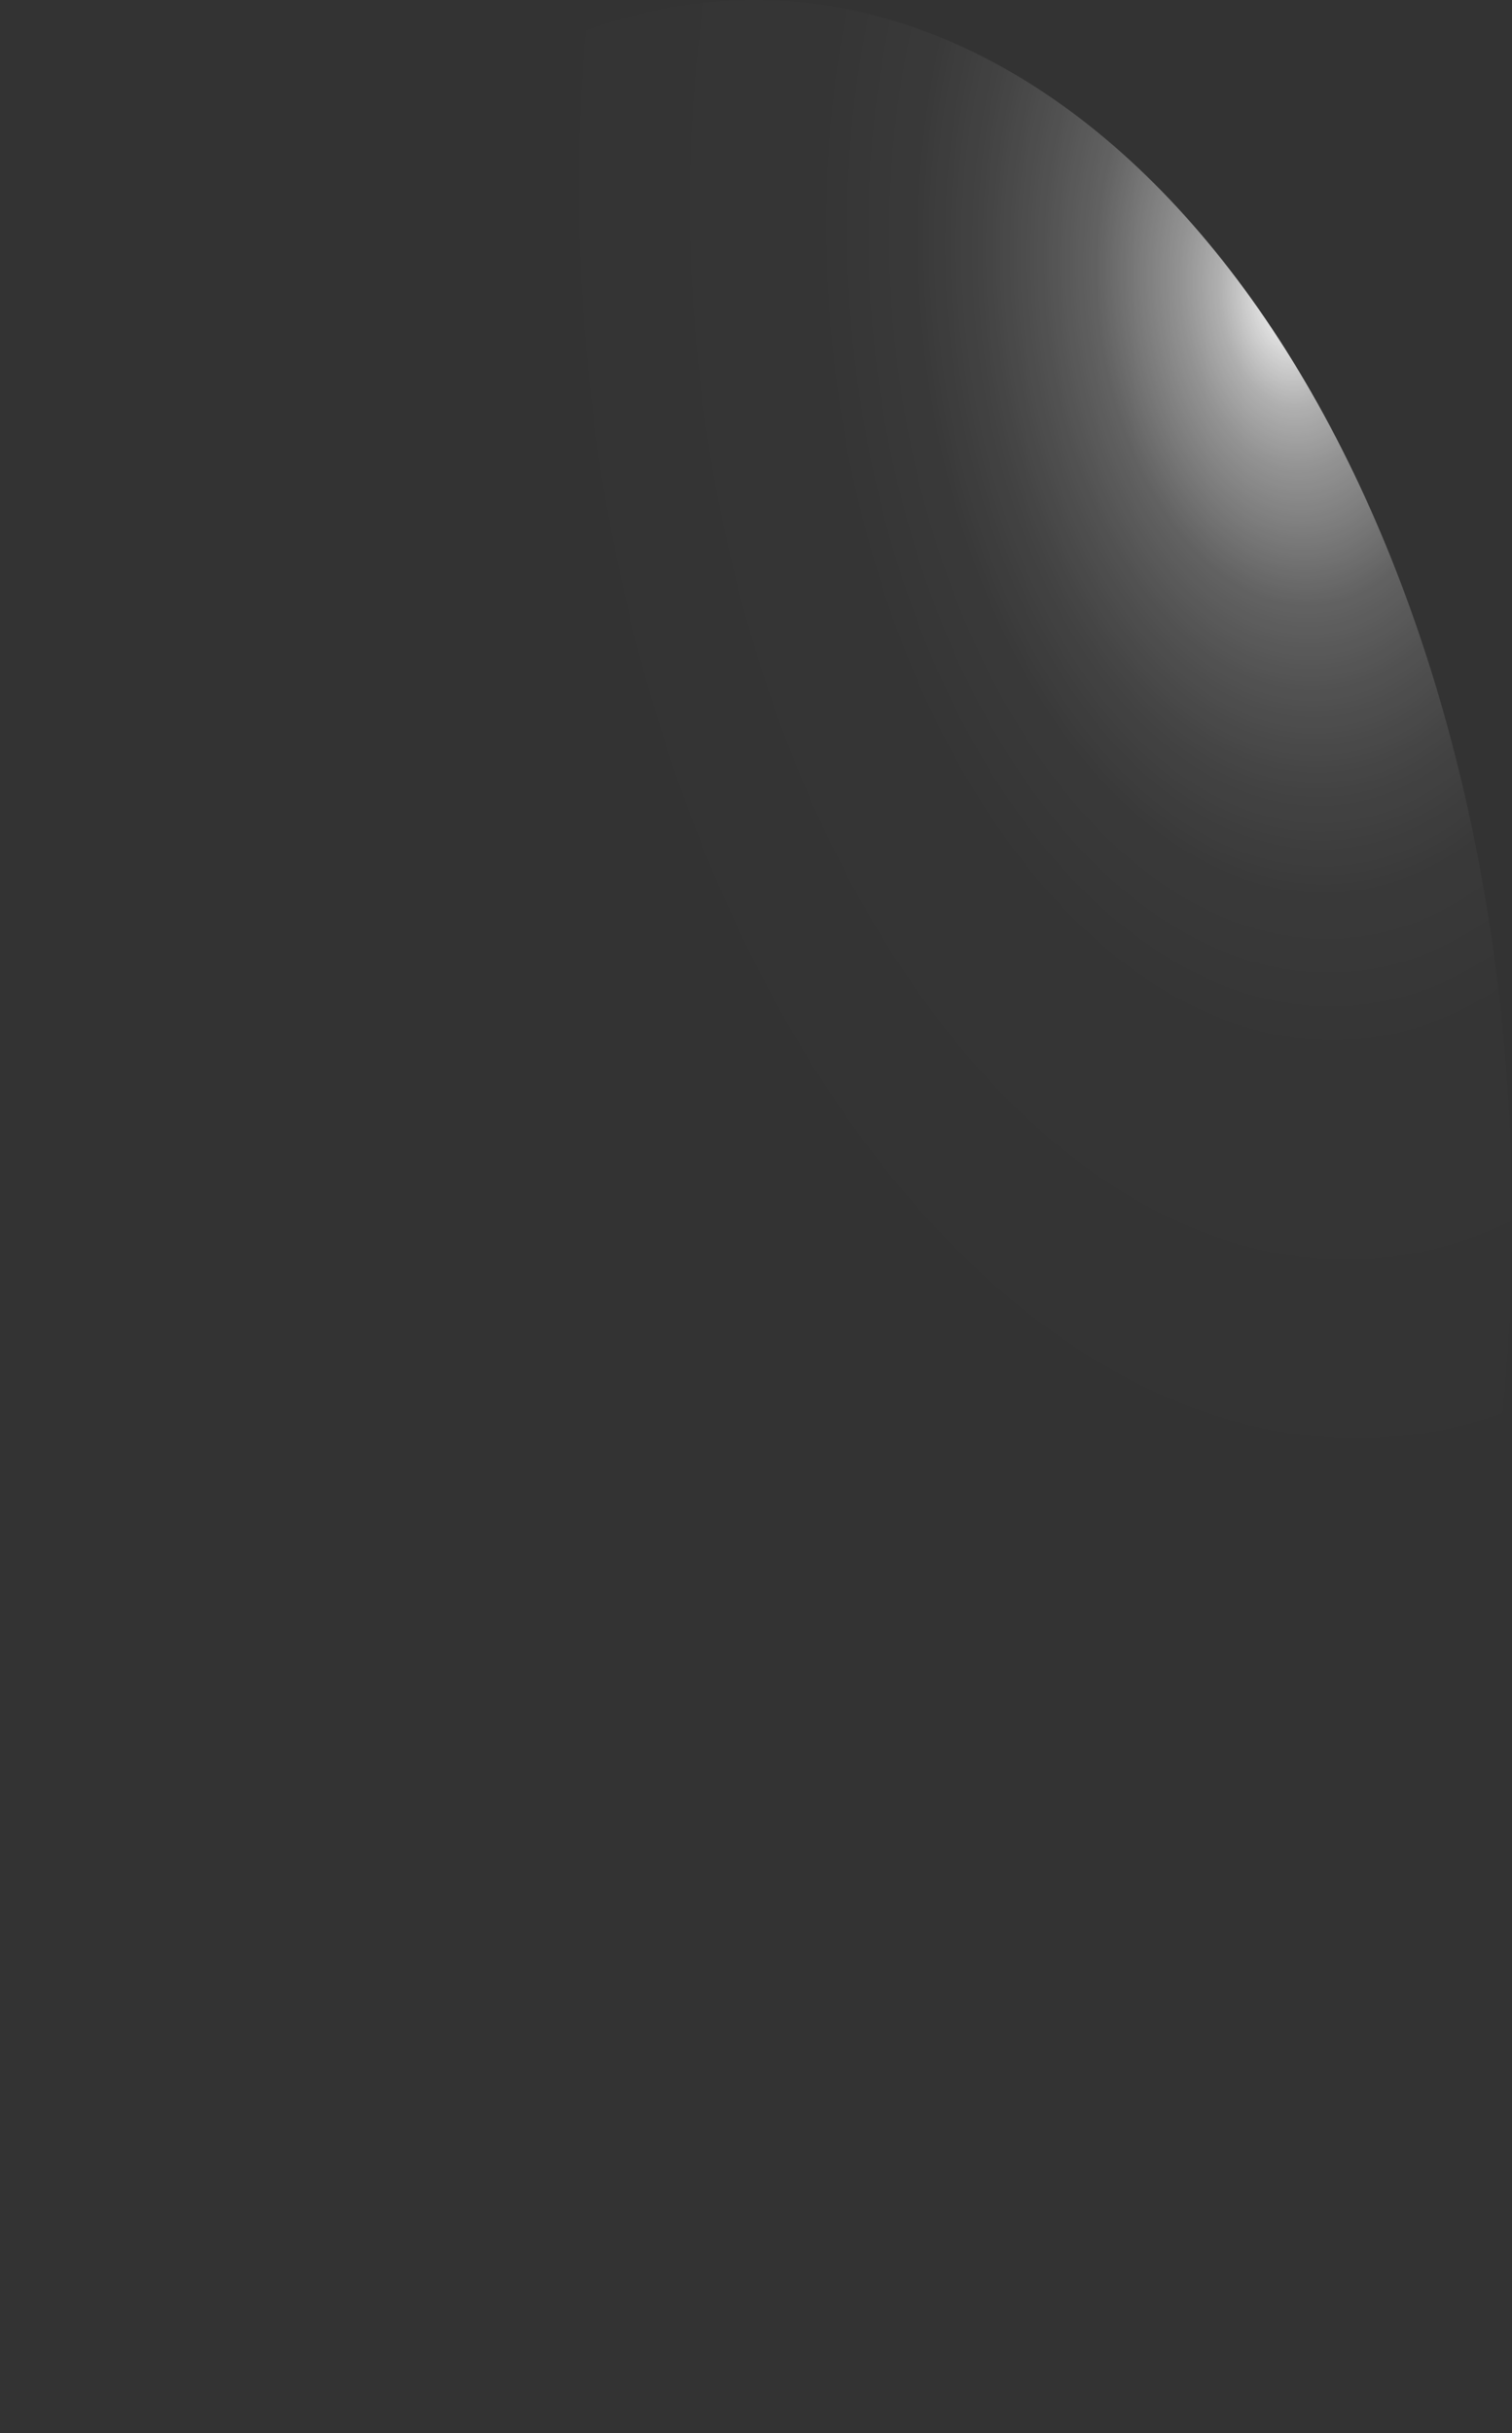 <?xml version="1.0" encoding="utf-8"?>
<svg xmlns="http://www.w3.org/2000/svg" fill="none" height="100%" overflow="visible" preserveAspectRatio="none" style="display: block;" viewBox="0 0 10.475 16.844" width="100%">
<rect x="0" y="0" width="10.475" height="16.844" fill="#333333" stroke="none"/>
<path d="M10.464 7.922C10.381 5.699 9.753 3.619 8.718 2.137C7.682 0.655 6.324 -0.109 4.938 0.013C4.249 0.074 3.575 0.353 2.954 0.835C2.332 1.316 1.777 1.991 1.318 2.819C0.86 3.647 0.509 4.612 0.284 5.659C0.06 6.706 -0.033 7.815 0.01 8.92C0.049 10.022 0.222 11.102 0.521 12.096C0.819 13.091 1.237 13.981 1.751 14.716C2.264 15.451 2.863 16.016 3.513 16.378C4.162 16.741 4.85 16.894 5.537 16.829C6.226 16.768 6.9 16.489 7.521 16.007C8.143 15.525 8.698 14.851 9.156 14.023C9.615 13.195 9.966 12.229 10.191 11.182C10.415 10.135 10.508 9.027 10.464 7.922Z" fill="url(#paint0_radial_0_490)" id="Vector" style="mix-blend-mode:screen"/>
<defs>
<radialGradient cx="0" cy="0" gradientTransform="translate(8.944 2.133) rotate(-5.501) scale(5.274 8.418)" gradientUnits="userSpaceOnUse" id="paint0_radial_0_490" r="1">
<stop stop-color="white"/>
<stop offset="0.01" stop-color="white" stop-opacity="0.96"/>
<stop offset="0.05" stop-color="white" stop-opacity="0.78"/>
<stop offset="0.09" stop-color="white" stop-opacity="0.61"/>
<stop offset="0.14" stop-color="white" stop-opacity="0.47"/>
<stop offset="0.2" stop-color="white" stop-opacity="0.34"/>
<stop offset="0.25" stop-color="white" stop-opacity="0.23"/>
<stop offset="0.32" stop-color="white" stop-opacity="0.15"/>
<stop offset="0.4" stop-color="white" stop-opacity="0.08"/>
<stop offset="0.49" stop-color="white" stop-opacity="0.03"/>
<stop offset="0.63" stop-color="white" stop-opacity="0.01"/>
<stop offset="1" stop-color="white" stop-opacity="0"/>
</radialGradient>
</defs>
</svg>